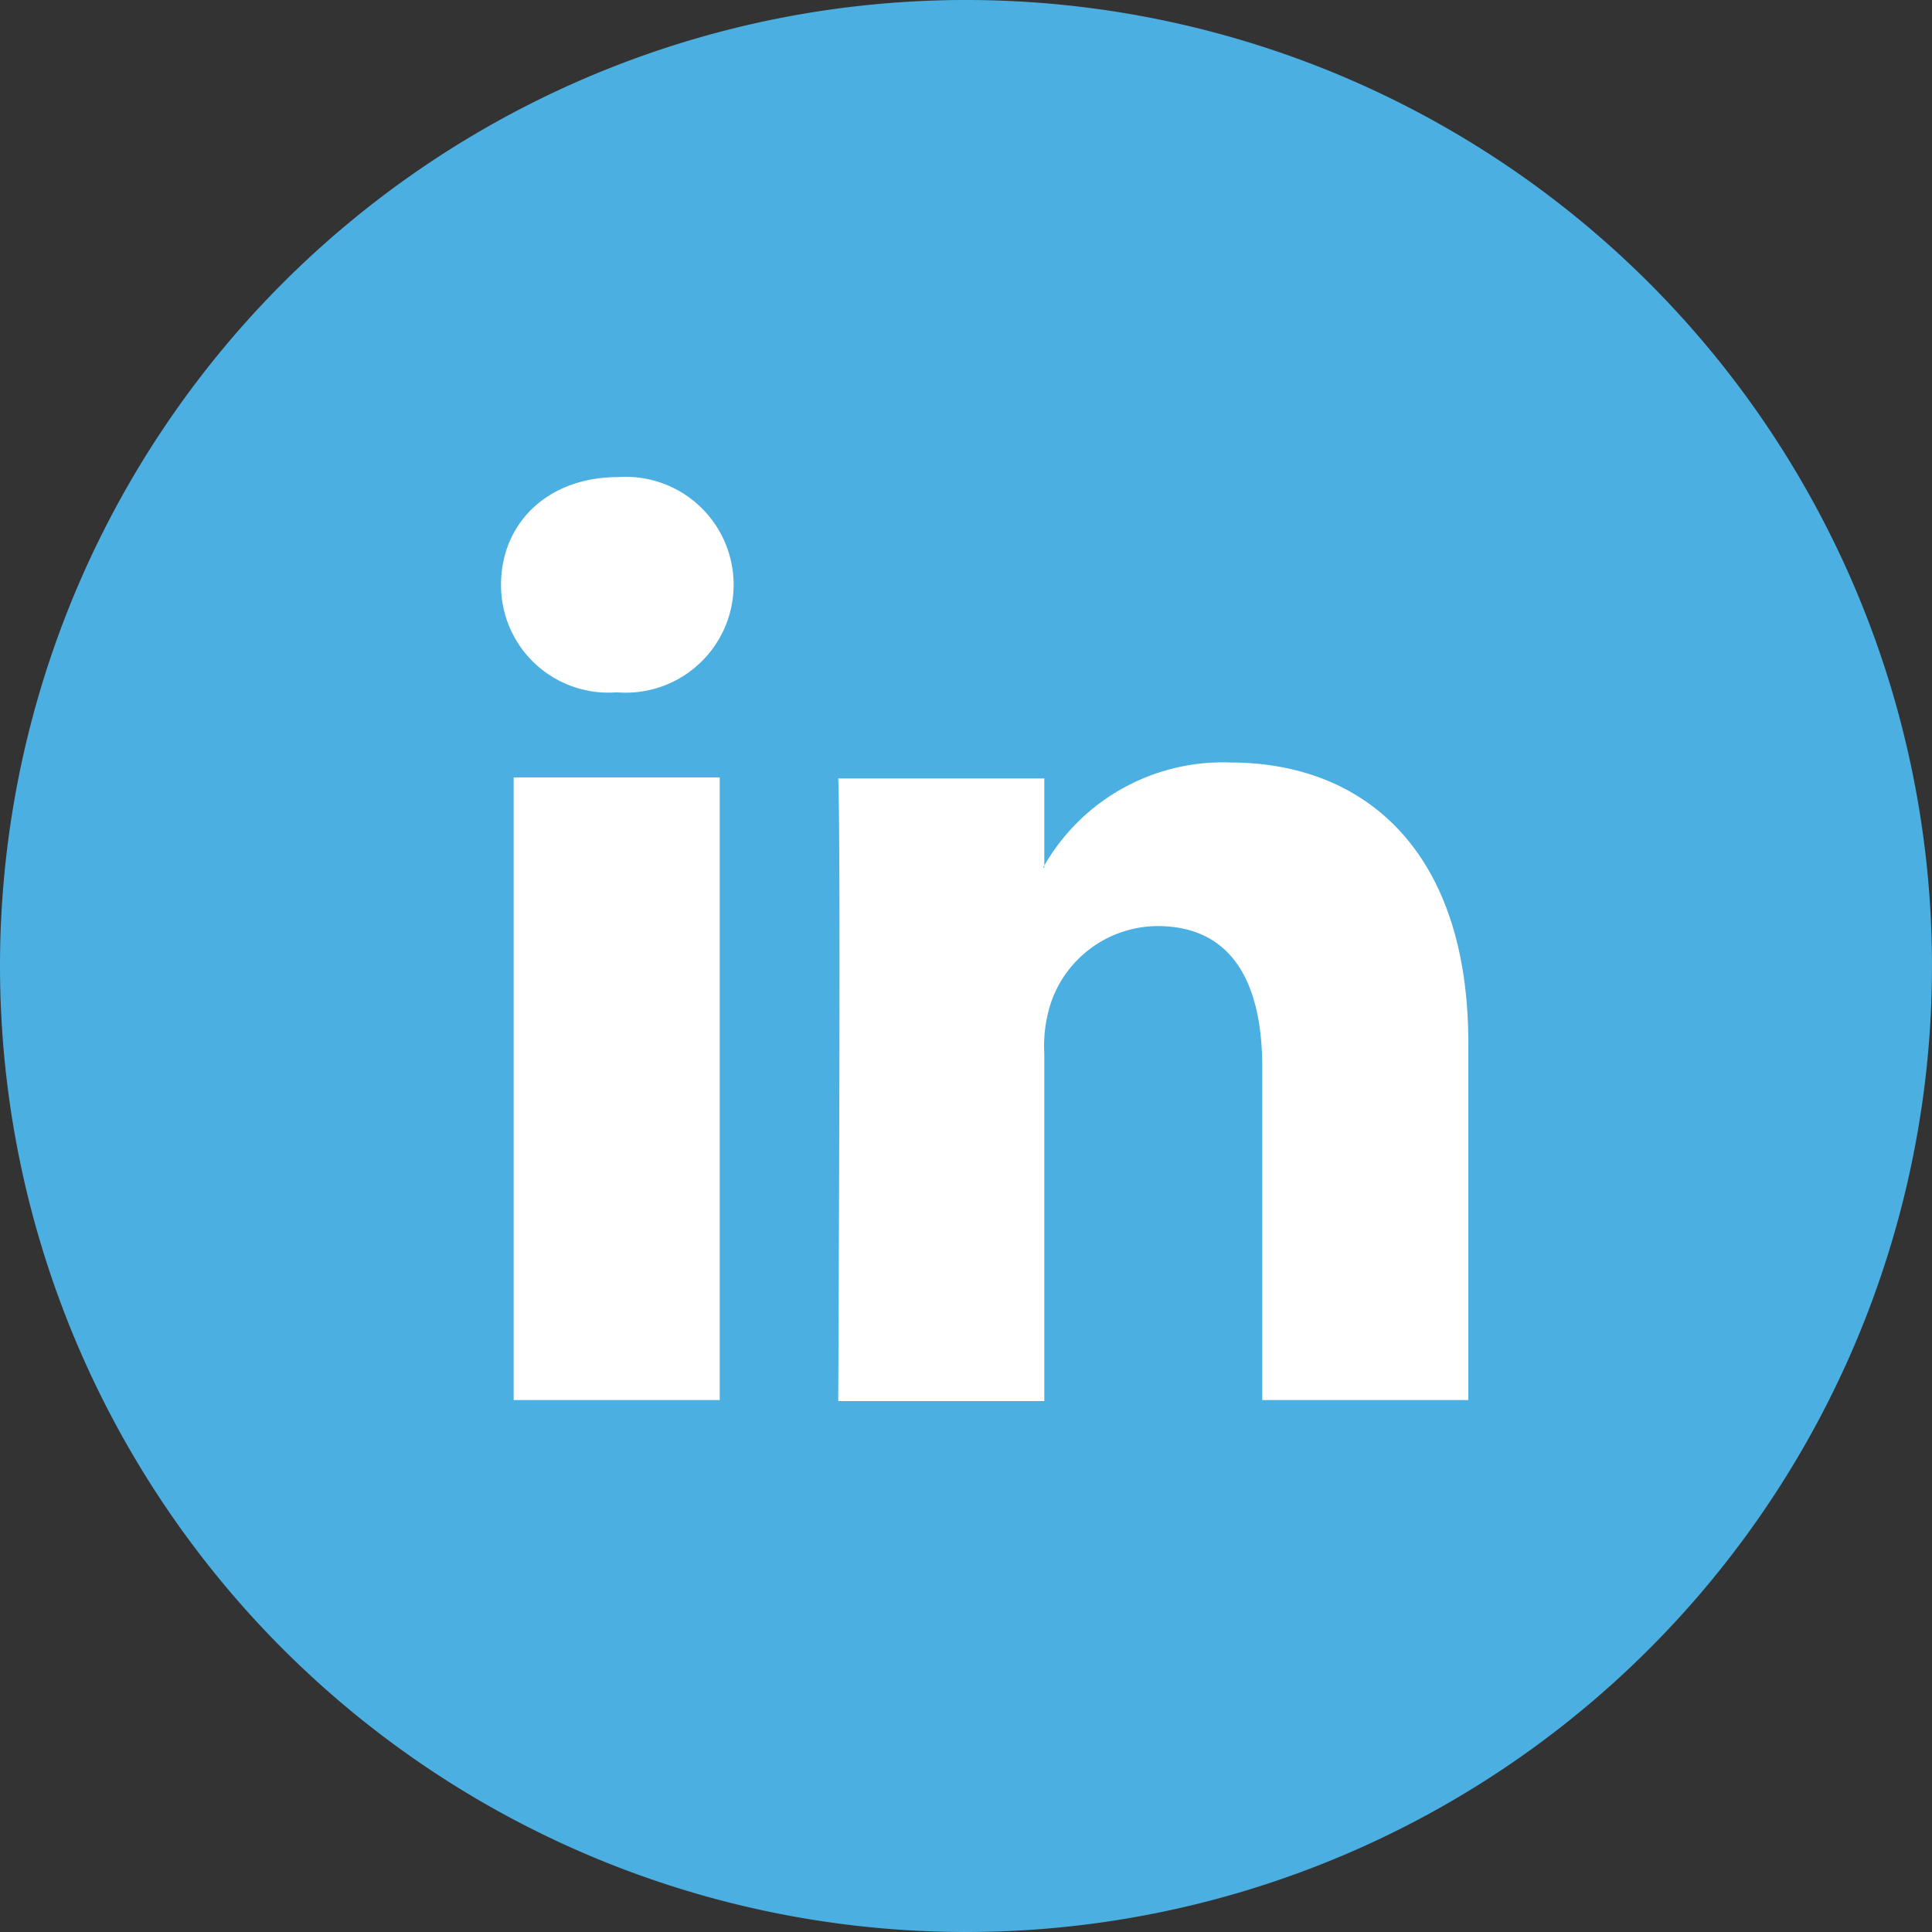 <svg id="aefbf116-14ab-4c96-a3e2-9e66f6308dda" data-name="Ebene 1" xmlns="http://www.w3.org/2000/svg" xmlns:xlink="http://www.w3.org/1999/xlink" viewBox="0 0 75 75"><rect x="0" y="0" width="75" height="75" fill="#333333" stroke="none"/><defs><clipPath id="f0264c9e-3d20-4cd7-ab9d-af649f3c9f03"><rect width="75" height="75" style="fill:none"/></clipPath></defs><title>icon_kontakt_social_linkedin</title><g style="clip-path:url(#f0264c9e-3d20-4cd7-ab9d-af649f3c9f03)"><path d="M37.5,75A37.5,37.5,0,1,0,0,37.5,37.5,37.5,0,0,0,37.5,75" style="fill:#4bafe1"/><path d="M19.94,54.35h8V30.18h-8ZM24,18.52c-2.75,0-4.55,1.8-4.55,4.18a4.17,4.17,0,0,0,4.44,4.18H24A4.19,4.19,0,1,0,24,18.52m33,22V54.35h-8V41.42c0-3.25-1.16-5.47-4.07-5.47a4.4,4.4,0,0,0-4.12,2.94,5.35,5.35,0,0,0-.27,2v13.5h-8s.11-21.9,0-24.17h8V33.6l-.05.08h.05V33.6a8,8,0,0,1,7.24-4C53,29.61,57,33.06,57,40.49" style="fill:#fff"/></g></svg>